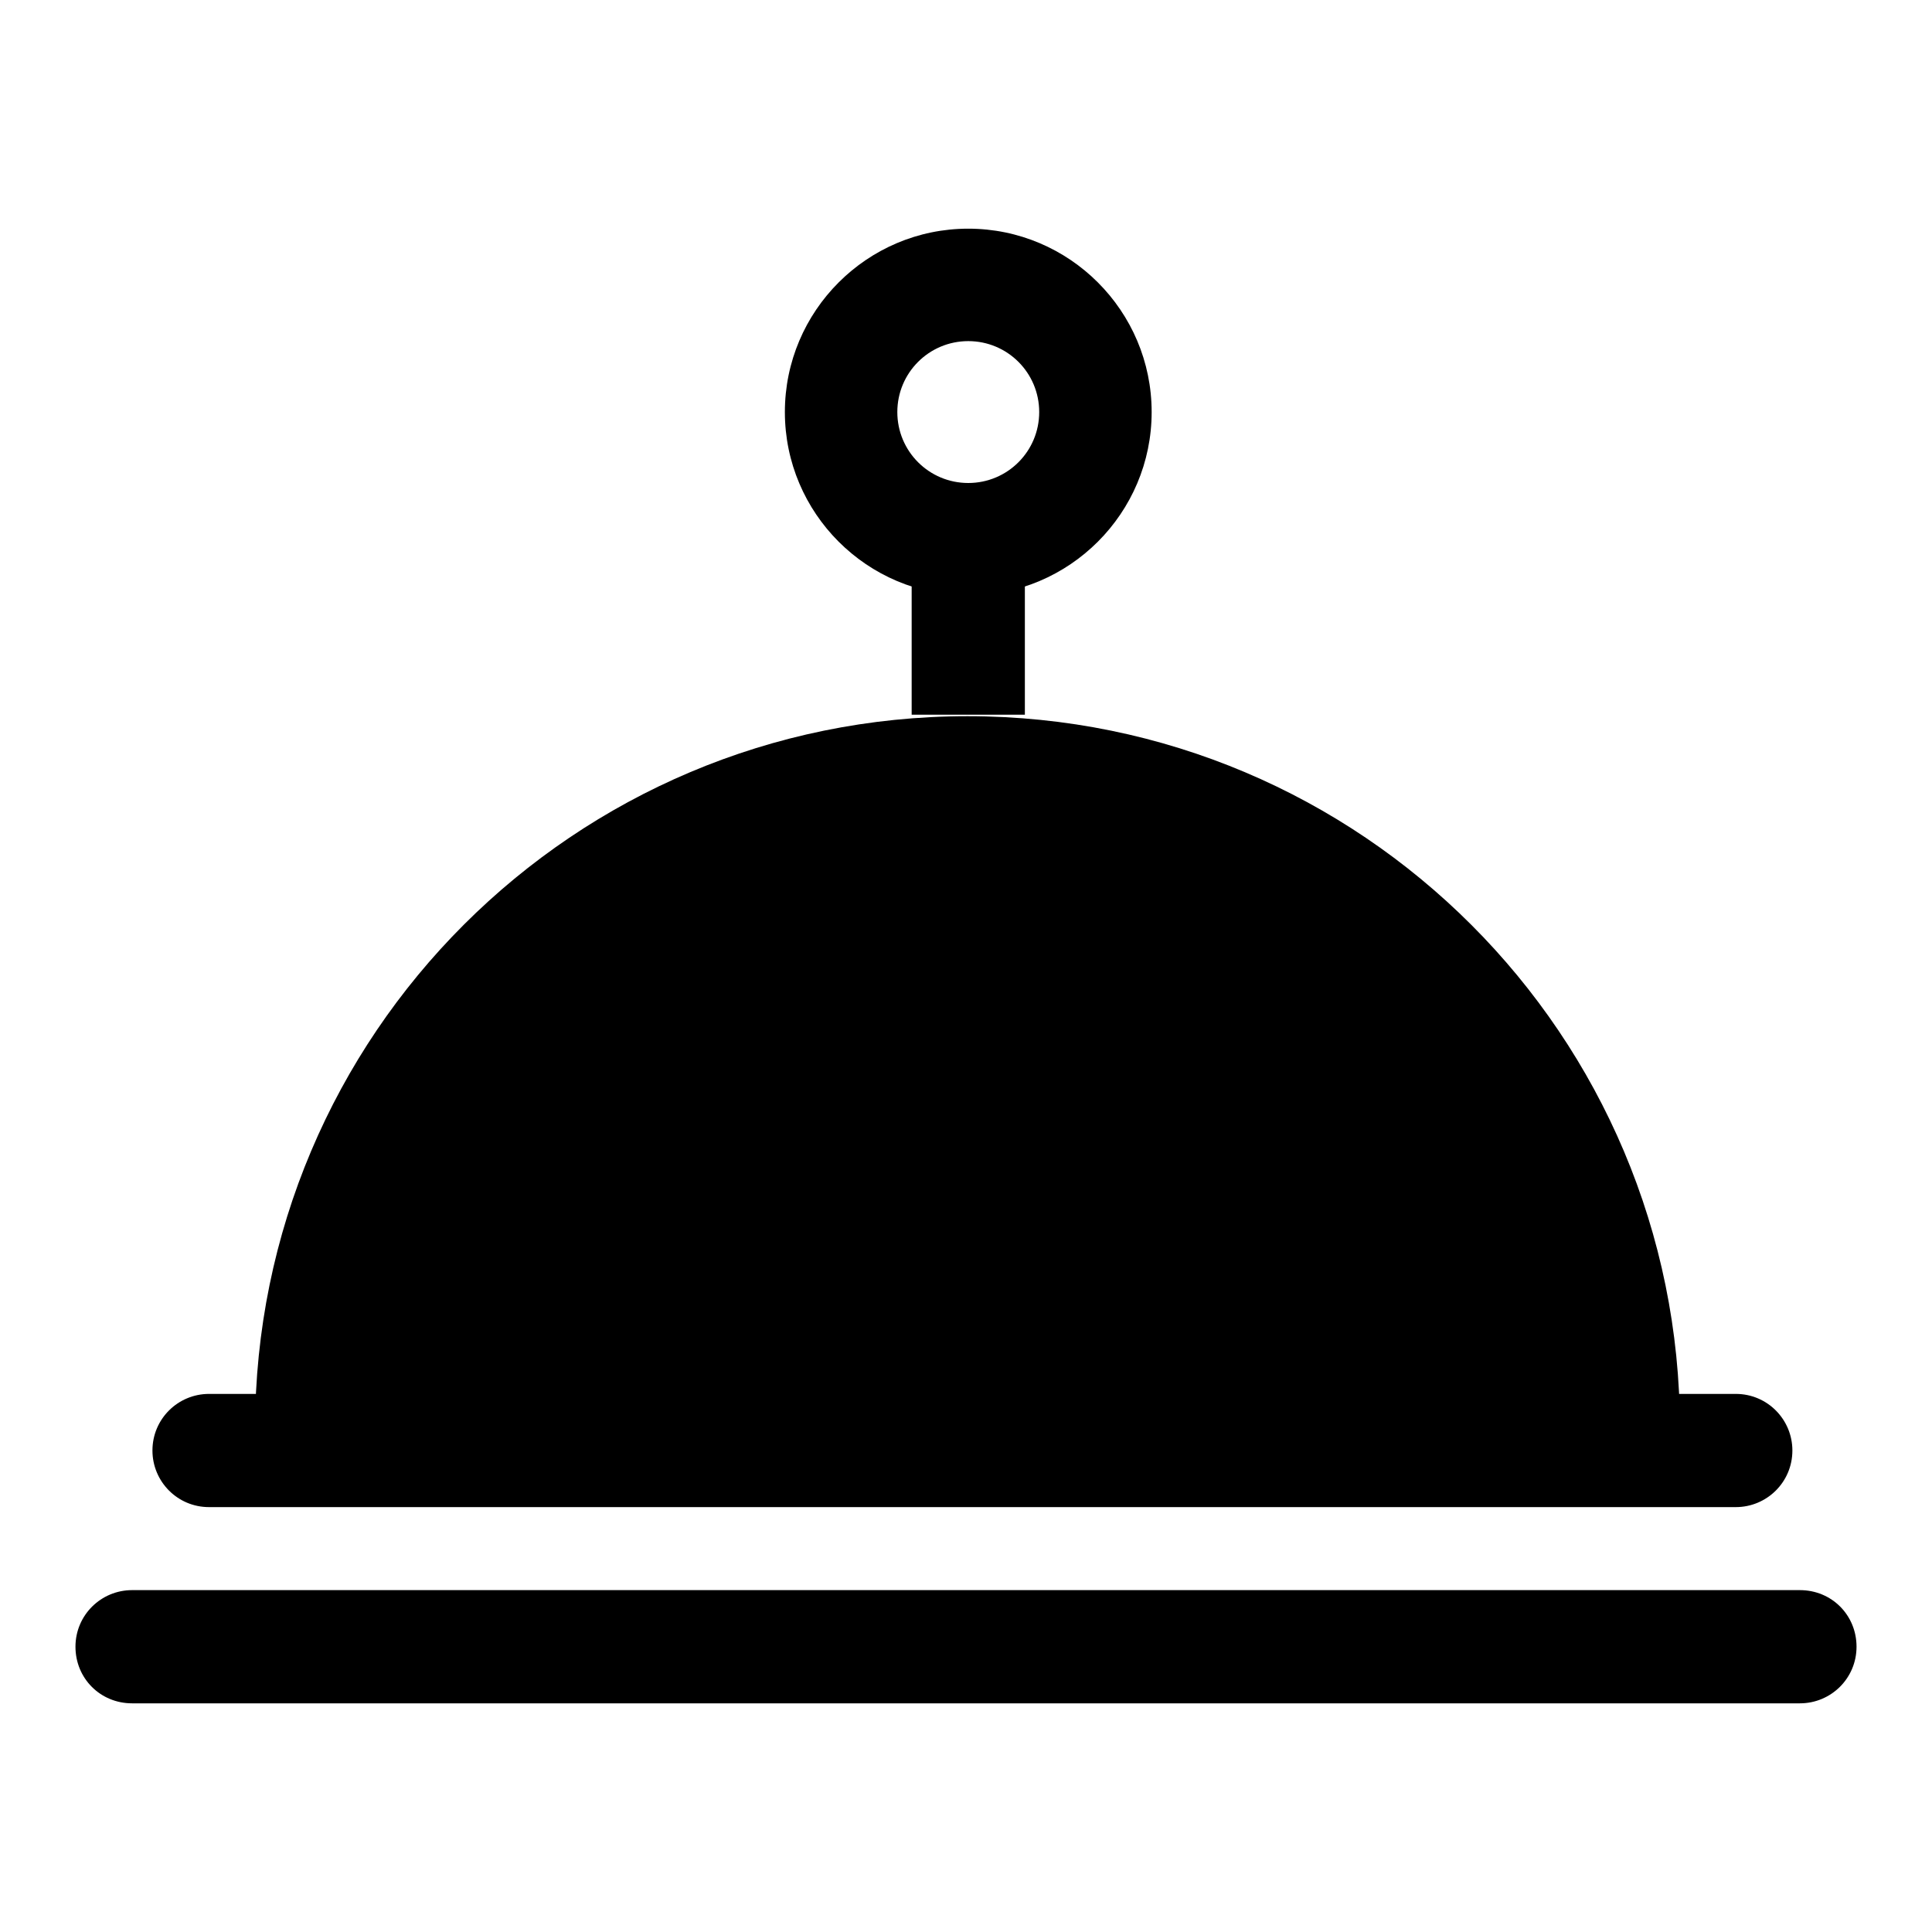 <?xml version="1.0" encoding="utf-8"?>
<!-- Svg Vector Icons : http://www.onlinewebfonts.com/icon -->
<!DOCTYPE svg PUBLIC "-//W3C//DTD SVG 1.1//EN" "http://www.w3.org/Graphics/SVG/1.1/DTD/svg11.dtd">
<svg version="1.1" xmlns="http://www.w3.org/2000/svg" xmlns:xlink="http://www.w3.org/1999/xlink" x="0px" y="0px" viewBox="0 0 256 256" enable-background="new 0 0 256 256" xml:space="preserve">
<g><g><path fill="#000000" d="M222.6,192.2c0-1,0-2,0-2.9c0-52.1-42.2-94.4-94.4-94.4c-52.1,0-94.4,42.2-94.4,94.4c0,1,0,2,0,2.9H222.6z"/><path fill="#000000" d="M82.6,112.3c-2.4,1.5-4.7,3.1-6.9,4.8c-8.6,6.6-16.1,14.8-21.8,24.1c-1.1,1.8-0.6,4.1,1.2,5.2c1.8,1.1,4.1,0.6,5.2-1.2c5.3-8.5,12.1-16,20-22.1c2-1.6,4.2-3.1,6.4-4.4c1.8-1.1,2.3-3.4,1.2-5.2C86.6,111.7,84.3,111.2,82.6,112.3L82.6,112.3z M48.7,150.5c-1,2.2-2,4.5-2.8,6.8c-0.7,1.9,0.3,4.1,2.2,4.8c1.9,0.7,4.1-0.3,4.8-2.2c0.8-2.1,1.6-4.2,2.6-6.2c0.9-1.9,0-4.1-1.8-5C51.9,147.8,49.6,148.6,48.7,150.5L48.7,150.5z"/><path fill="#000000" d="M128.3,78.9c13.4,0,24.3-10.9,24.3-24.3s-10.9-24.3-24.3-24.3c-13.4,0-24.3,10.9-24.3,24.3S114.9,78.9,128.3,78.9L128.3,78.9z M128.3,64c-5.2,0-9.4-4.2-9.4-9.4s4.2-9.4,9.4-9.4c5.2,0,9.4,4.2,9.4,9.4S133.5,64,128.3,64L128.3,64z"/><path fill="#000000" d="M27.7,199.7H230c4.1,0,7.5-3.3,7.5-7.5c0-4.1-3.3-7.5-7.5-7.5H27.7c-4.1,0-7.5,3.3-7.5,7.5C20.2,196.3,23.5,199.7,27.7,199.7L27.7,199.7z"/><path fill="#000000" d="M17.5,225.7h221c4.1,0,7.5-3.3,7.5-7.5s-3.3-7.5-7.5-7.5h-221c-4.1,0-7.5,3.3-7.5,7.5S13.3,225.7,17.5,225.7L17.5,225.7z"/><path fill="#000000" d="M120.8,76.9v17.8h15V76.9H120.8L120.8,76.9z"/></g></g>
</svg>